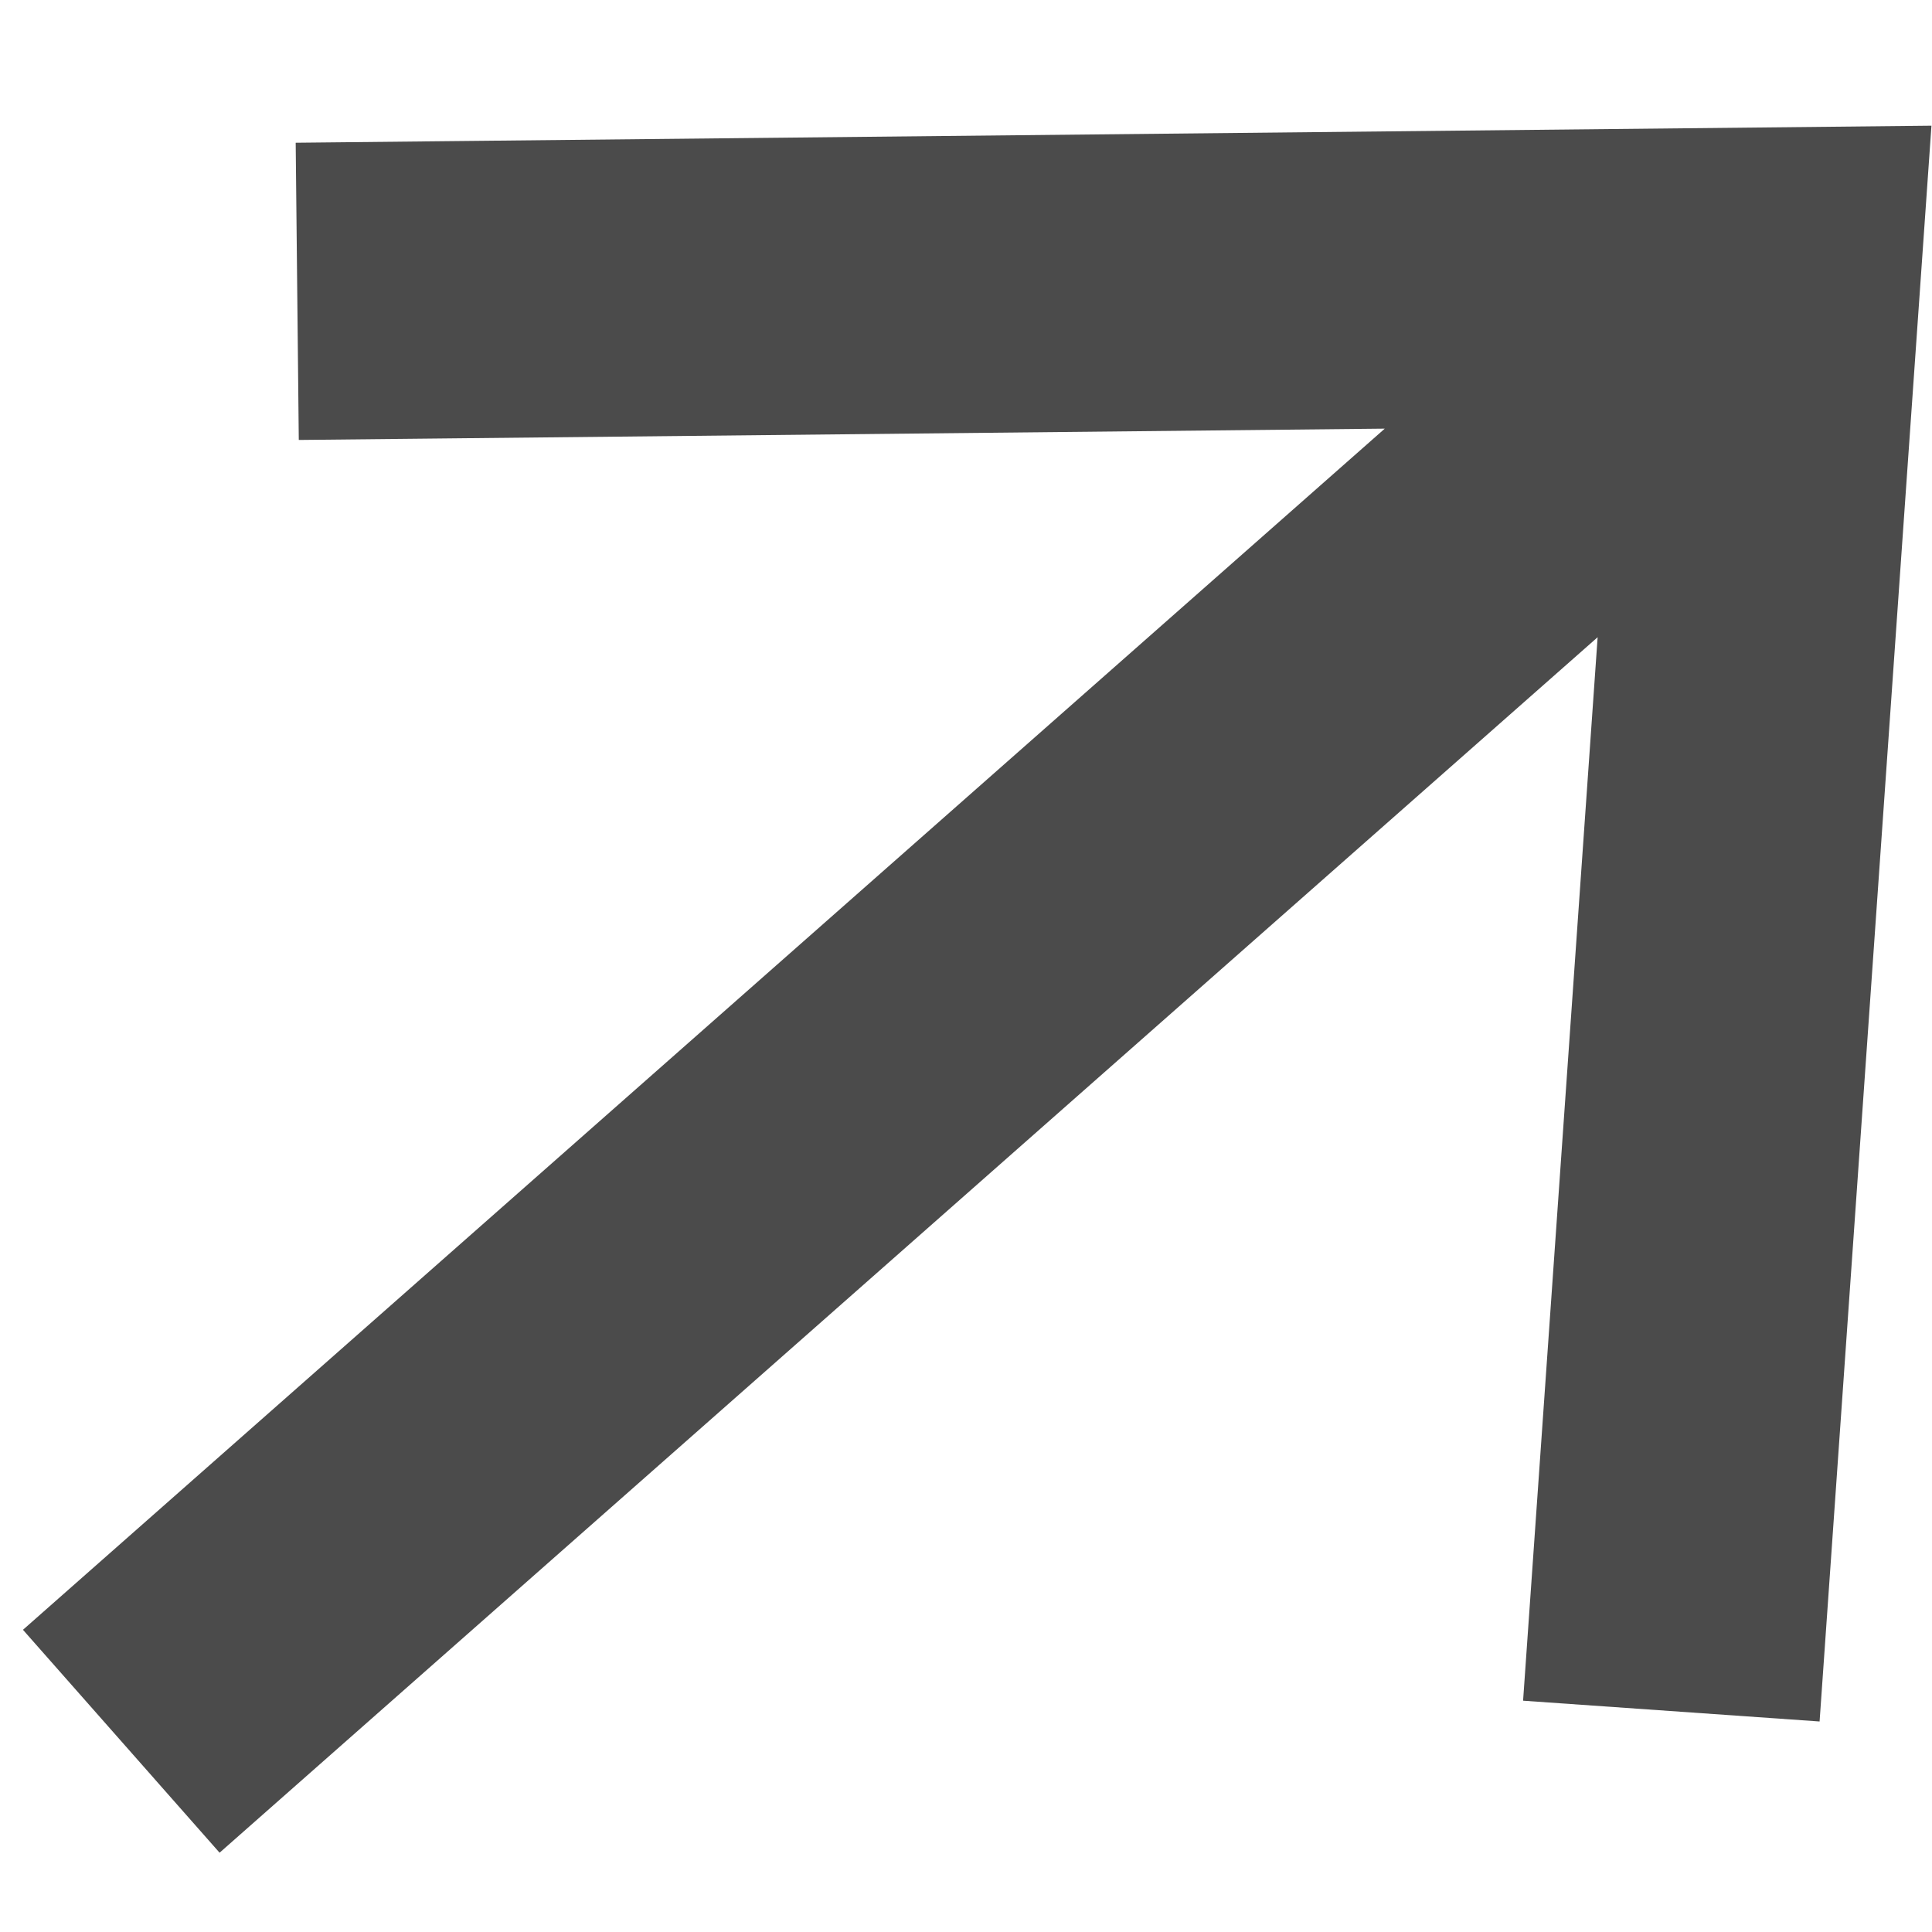 <?xml version="1.0" encoding="UTF-8"?> <svg xmlns="http://www.w3.org/2000/svg" width="13" height="13" viewBox="0 0 13 13" fill="none"><path d="M3 1.95L11.923 1.857L11.316 10.516M11.247 2.516L1.566 11.055" stroke="#4B4B4B" stroke-width="2" stroke-miterlimit="10" stroke-linecap="square"></path></svg> 